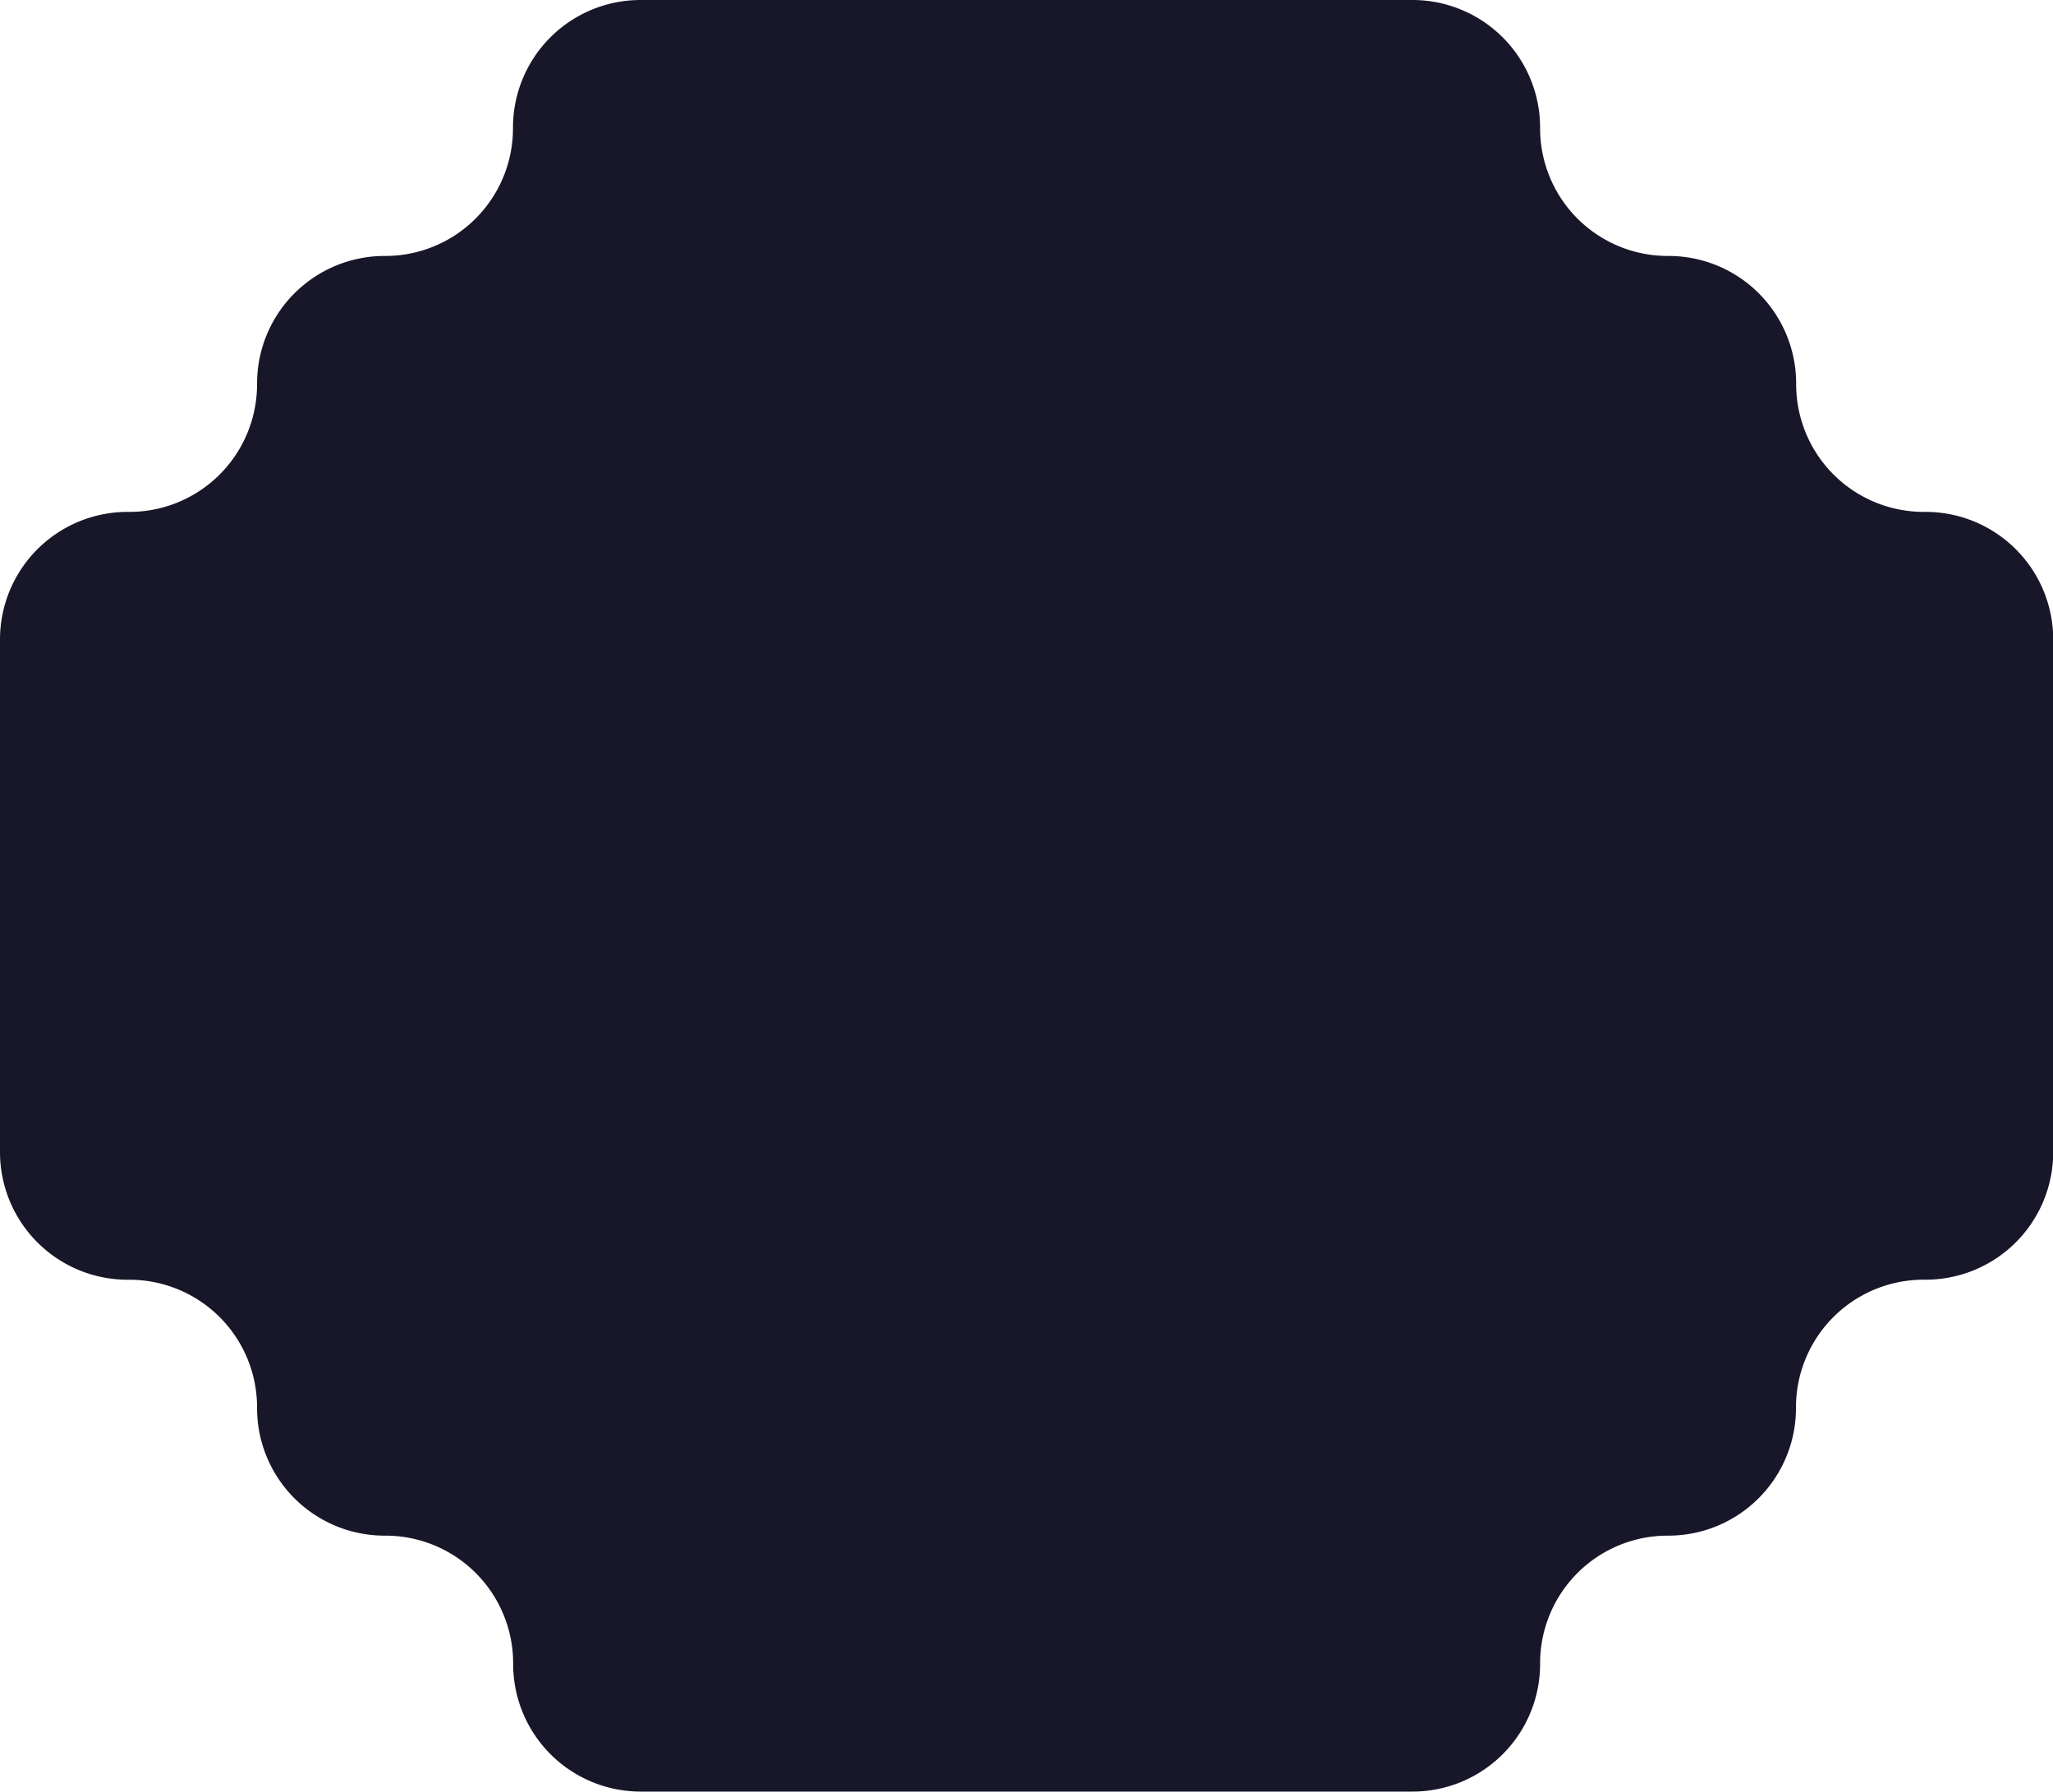 <svg id="Layer_1" data-name="Layer 1" xmlns="http://www.w3.org/2000/svg" viewBox="0 0 493.02 430.21"><defs><style>.cls-1{fill:#171729;}</style></defs><path class="cls-1" d="M462,122.71h-.43a30.65,30.65,0,0,1-30.65-30.65v-.17a30.64,30.64,0,0,0-30.65-30.64h-.16A30.64,30.64,0,0,1,369.43,30.6v-.16A30.65,30.65,0,0,0,338.78-.21H153.41a30.64,30.64,0,0,0-30.64,30.65v.16A30.65,30.65,0,0,1,92.12,61.25H92A30.65,30.65,0,0,0,61.31,91.9v.16a30.65,30.65,0,0,1-30.65,30.65h-.43A30.64,30.64,0,0,0-.42,153.35V276.44a30.65,30.65,0,0,0,30.65,30.65h.43a30.64,30.64,0,0,1,30.65,30.64v.17A30.64,30.64,0,0,0,92,368.54h.16a30.65,30.65,0,0,1,30.65,30.65v.17A30.64,30.64,0,0,0,153.41,430H338.78a30.65,30.65,0,0,0,30.65-30.64v-.17a30.64,30.64,0,0,1,30.64-30.65h.16a30.65,30.65,0,0,0,30.65-30.65v-.16a30.65,30.65,0,0,1,30.65-30.65H462a30.64,30.64,0,0,0,30.65-30.64V153.35A30.64,30.64,0,0,0,462,122.71" transform="translate(0.42 0.21)"/></svg>